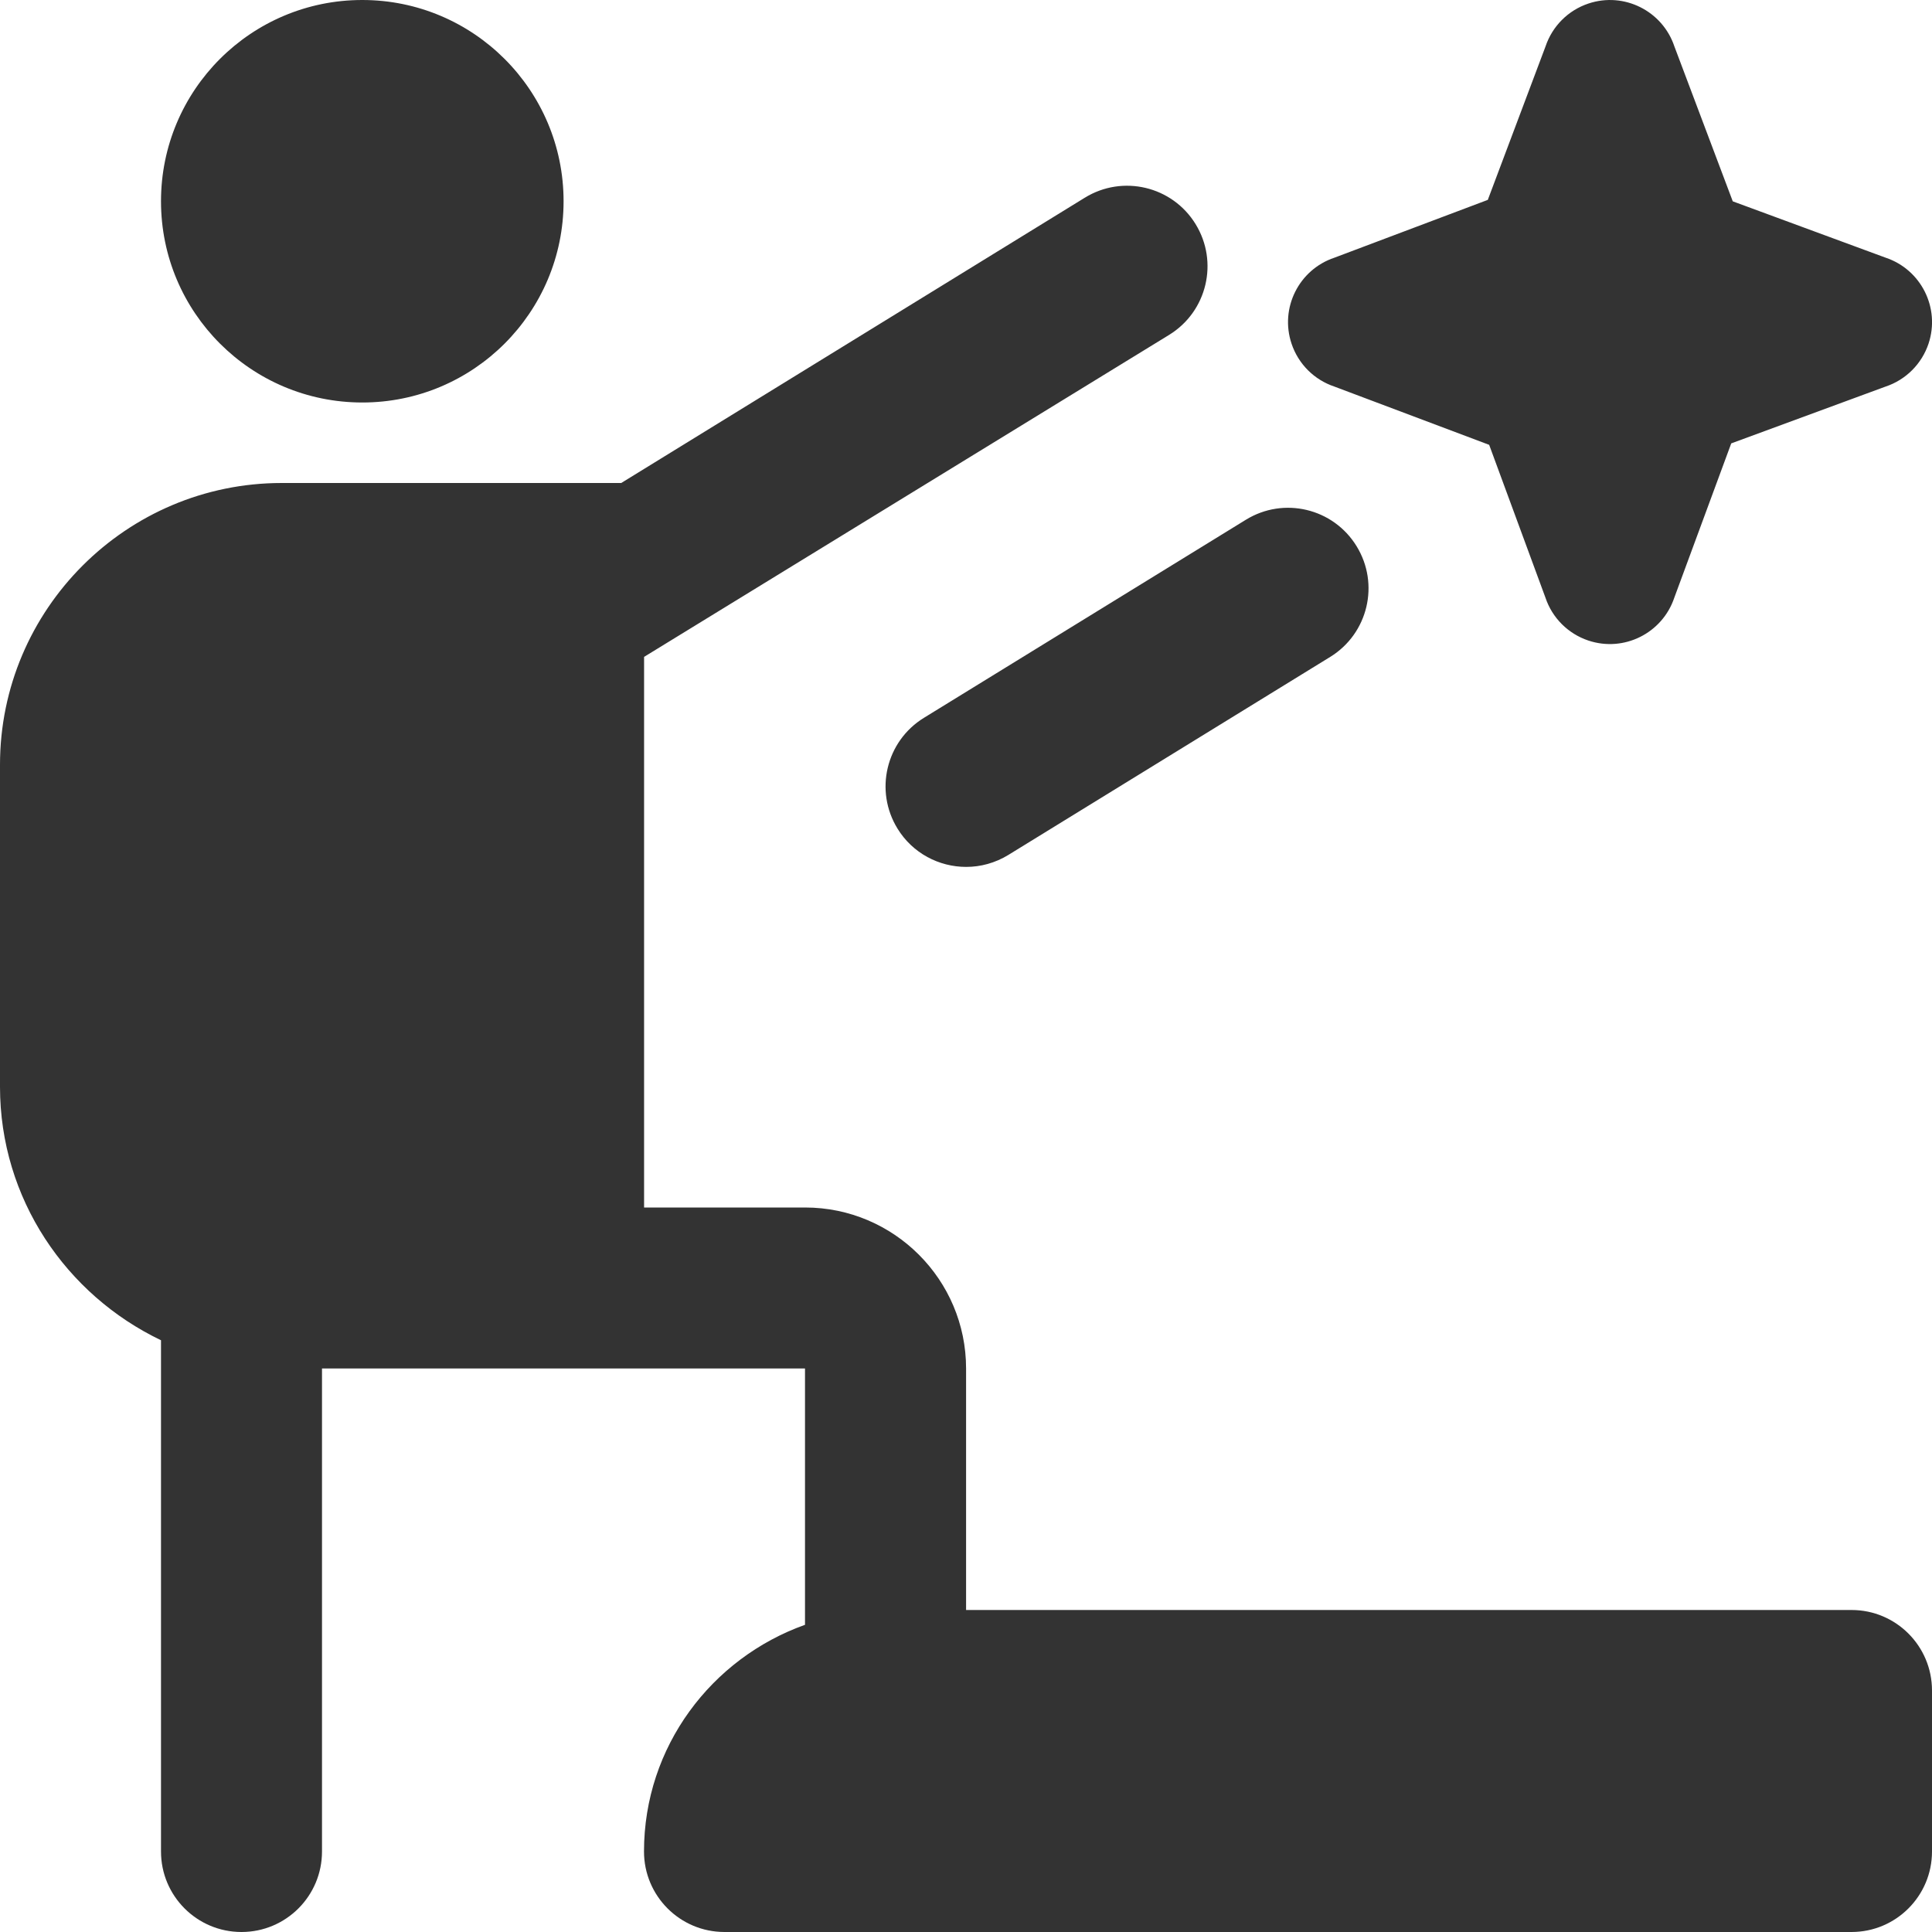 <?xml version="1.0" encoding="UTF-8"?> <svg xmlns="http://www.w3.org/2000/svg" viewBox="0 0 24.00 24.00"><path fill="#333333" stroke="none" fill-opacity="1" stroke-width="1" stroke-opacity="1" color="rgb(51, 51, 51)" id="tSvg8e14929e61" title="Path 4" d="M16.044 4.269C15.896 3.827 16.135 3.349 16.577 3.201C17.212 2.962 17.847 2.722 18.482 2.483C18.721 1.848 18.96 1.212 19.199 0.577C19.283 0.326 19.48 0.128 19.732 0.044C20.174 -0.104 20.652 0.135 20.8 0.577C21.042 1.218 21.283 1.86 21.525 2.501C22.158 2.734 22.791 2.968 23.424 3.201C23.866 3.349 24.104 3.827 23.957 4.269C23.873 4.52 23.676 4.718 23.424 4.802C22.785 5.037 22.145 5.273 21.506 5.508C21.27 6.147 21.035 6.785 20.799 7.424C20.651 7.866 20.173 8.105 19.731 7.957C19.48 7.873 19.282 7.676 19.198 7.424C18.965 6.791 18.732 6.159 18.499 5.526C17.858 5.285 17.217 5.043 16.576 4.802C16.325 4.718 16.128 4.521 16.044 4.269ZM11.149 10.293C11.337 10.6 11.666 10.769 12.002 10.769C12.181 10.769 12.361 10.721 12.525 10.621C13.858 9.801 15.192 8.98 16.525 8.16C16.995 7.87 17.141 7.255 16.852 6.785C16.563 6.314 15.948 6.166 15.476 6.457C14.143 7.277 12.809 8.098 11.476 8.918C11.006 9.208 10.86 9.823 11.149 10.293ZM4.501 5C5.882 5 7.001 3.881 7.001 2.5C7.001 1.119 5.881 0 4.5 0C3.119 0 2 1.119 2 2.5C2 3.881 3.119 5 4.501 5ZM23.001 20C19.334 20 15.668 20 12.001 20C12.001 19 12.001 18 12.001 17C12.001 15.897 11.104 15 10.001 15C9.334 15 8.668 15 8.001 15C8.001 12.72 8.001 10.44 8.001 8.16C10.176 6.826 12.35 5.493 14.525 4.159C14.995 3.869 15.141 3.254 14.852 2.784C14.563 2.313 13.947 2.166 13.476 2.456C11.556 3.637 9.637 4.819 7.717 6C6.311 6 4.906 6 3.5 6C1.57 6 0 7.57 0 9.5C0 10.833 0 12.167 0 13.5C0 14.891 0.822 16.085 2 16.649C2 18.766 2 20.883 2 23C2 23.552 2.447 24 3 24C3.553 24 4 23.552 4 23C4 21 4 19 4 17C6 17 8 17 10 17C10 18.061 10 19.123 10 20.184C8.839 20.598 8 21.698 8 23C8 23.552 8.447 24 9 24C13.667 24 18.333 24 23 24C23.553 24 24 23.552 24 23C24 22.333 24 21.667 24 21C24 20.448 23.553 20 23.001 20Z"></path></svg> 